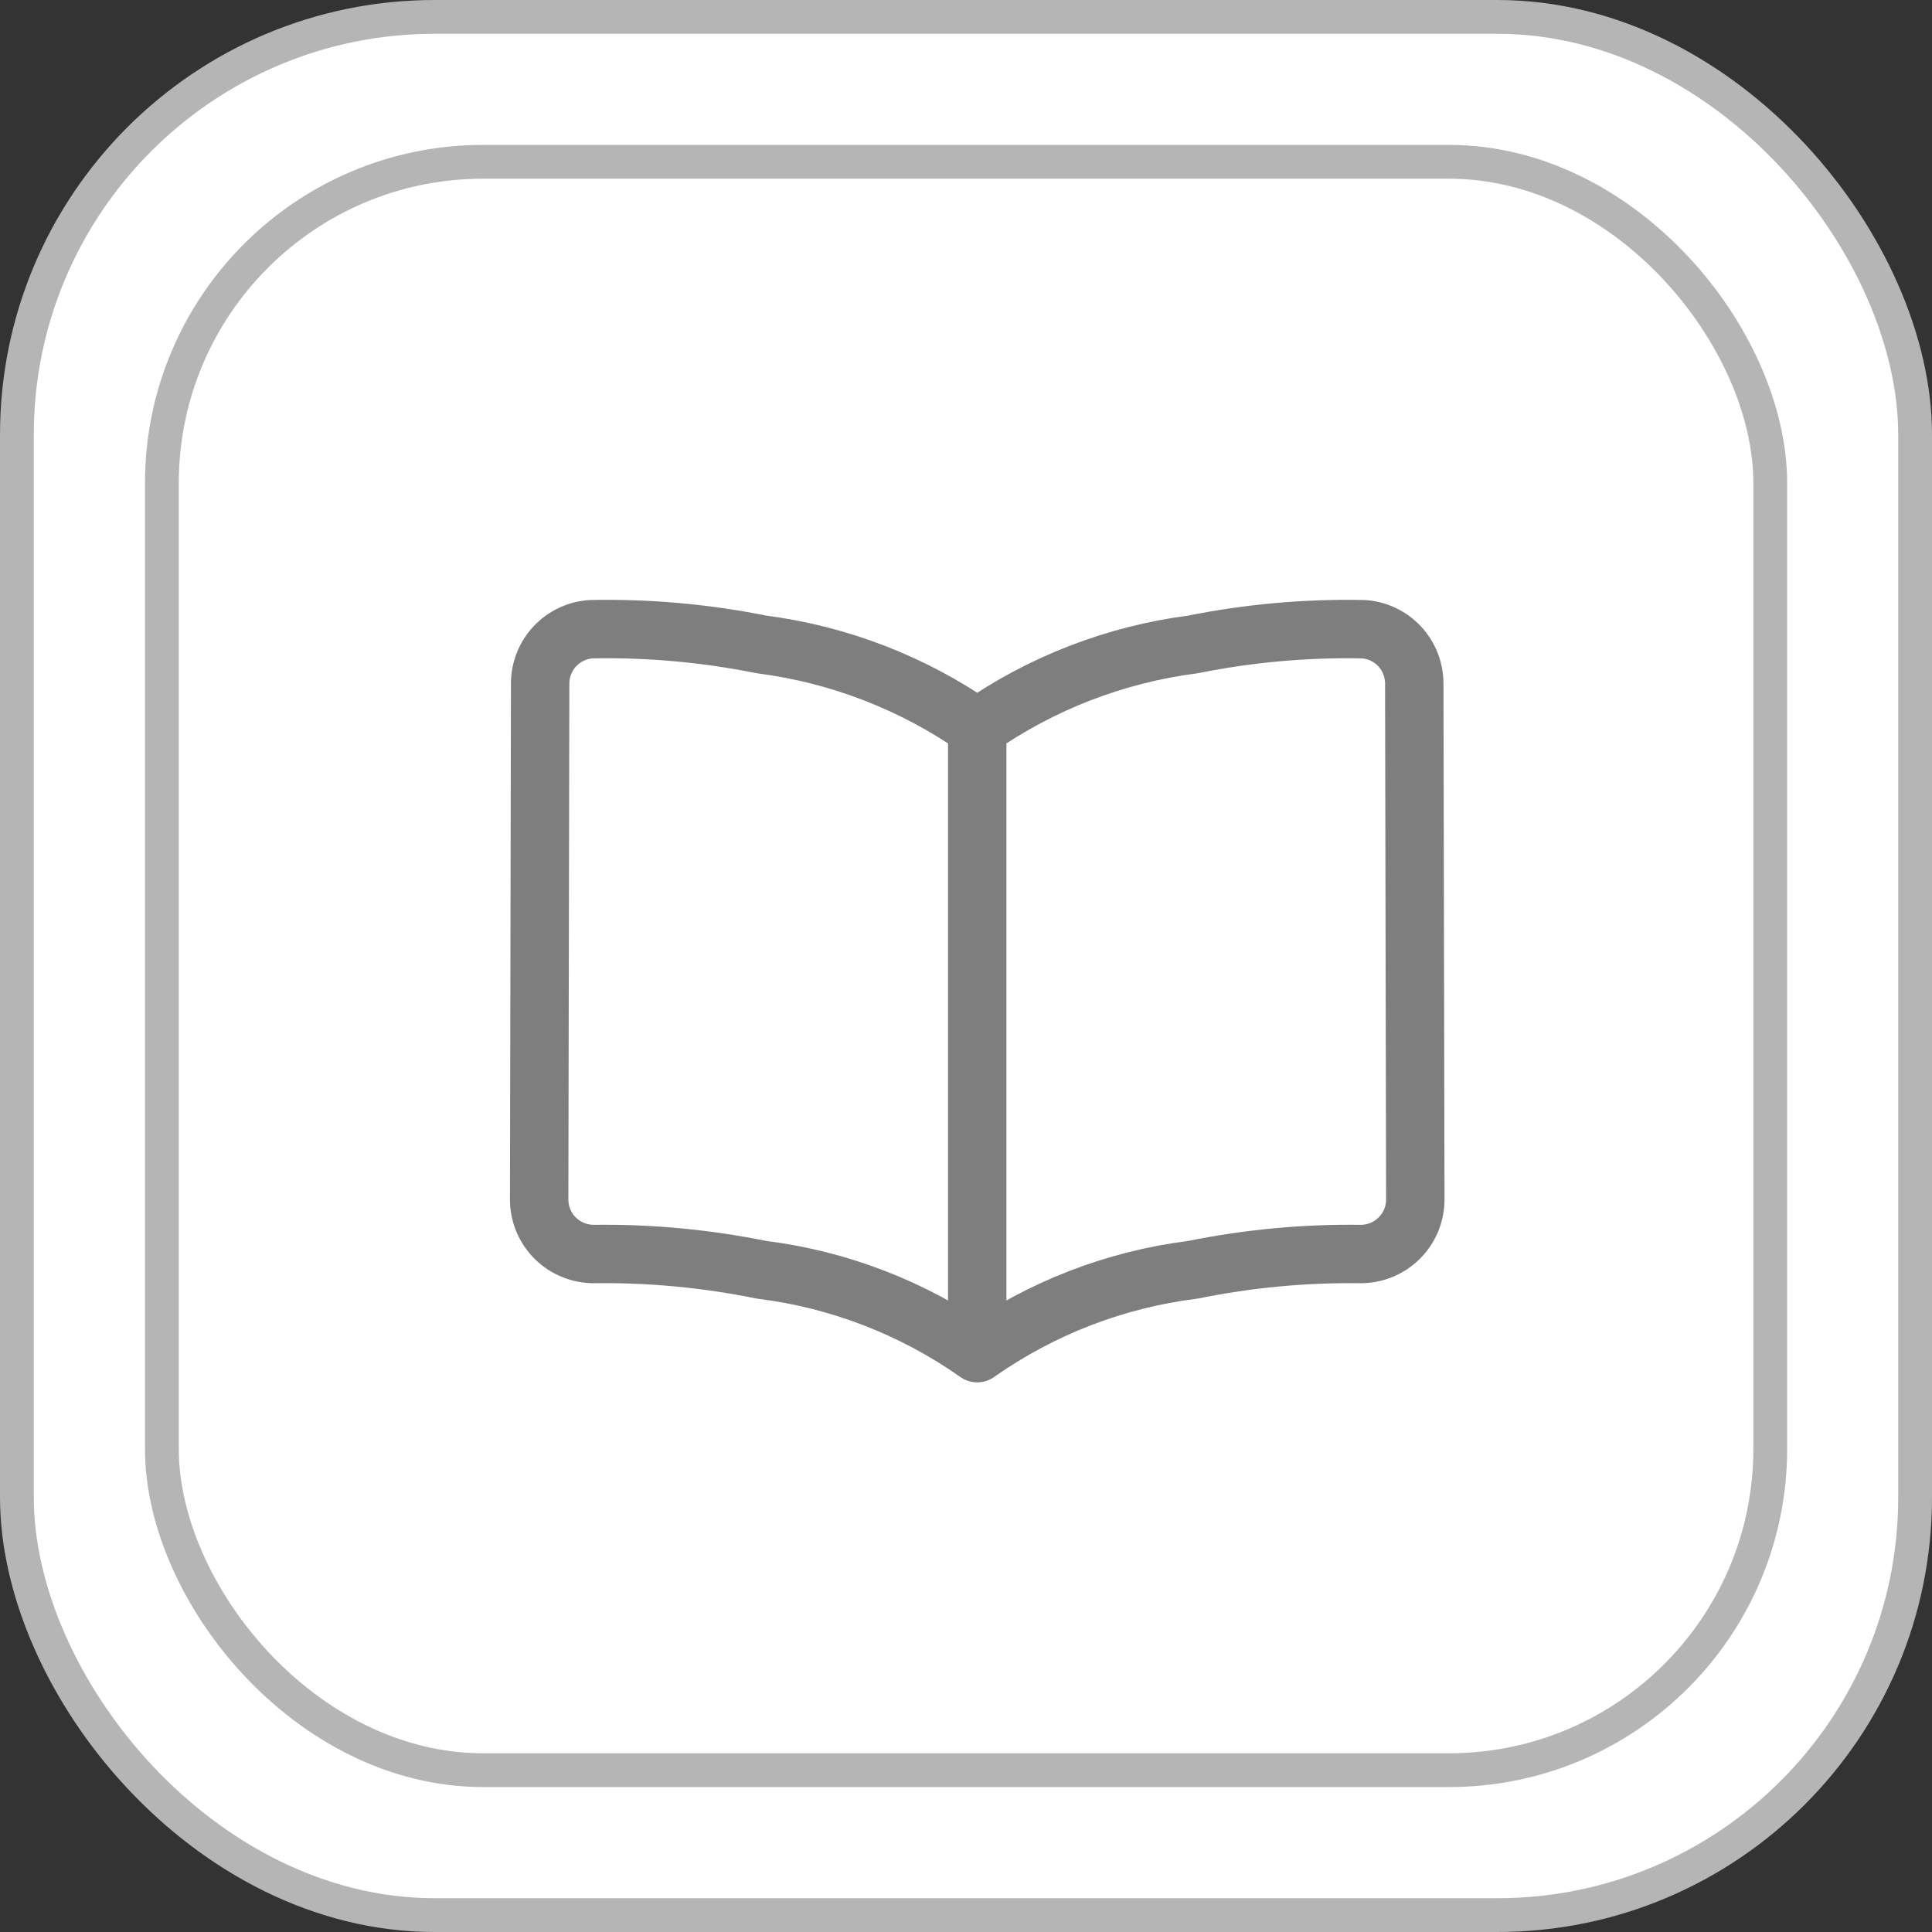 <svg width="43" height="43" viewBox="0 0 43 43" fill="none" xmlns="http://www.w3.org/2000/svg">
<rect x="0" y="0" width="43" height="43" fill="#333333" stroke="none"/>
<rect x="0.376" y="0.376" width="42.248" height="42.248" rx="9.299" fill="white" stroke="#B5B5B5" stroke-width="0.752"/>
<rect x="3.603" y="3.601" width="35.797" height="35.797" rx="7.149" fill="white" stroke="#B5B5B5" stroke-width="0.752"/>
<path d="M21.75 30.117C20.326 29.114 18.677 28.476 16.949 28.261C15.723 28.012 14.474 27.894 13.223 27.91C13.063 27.911 12.904 27.881 12.756 27.82C12.607 27.76 12.472 27.671 12.359 27.558C12.245 27.446 12.155 27.311 12.093 27.164C12.032 27.016 12 26.858 12 26.697L12.022 15.216C12.021 14.908 12.138 14.611 12.348 14.386C12.559 14.161 12.847 14.024 13.154 14.004C14.428 13.978 15.7 14.092 16.949 14.343C18.676 14.566 20.323 15.203 21.75 16.2M21.75 30.117V16.2M21.75 30.117C23.174 29.114 24.823 28.476 26.551 28.261C27.777 28.012 29.026 27.894 30.277 27.91C30.437 27.911 30.596 27.881 30.744 27.82C30.893 27.76 31.028 27.671 31.141 27.558C31.255 27.446 31.345 27.311 31.407 27.164C31.468 27.016 31.5 26.858 31.5 26.697L31.477 15.216C31.477 14.908 31.361 14.611 31.151 14.386C30.941 14.161 30.653 14.024 30.346 14.004C29.072 13.978 27.8 14.092 26.551 14.343C24.824 14.566 23.177 15.203 21.75 16.2" stroke="#7E7E7E" stroke-width="1.3" stroke-linecap="round" stroke-linejoin="round"/>
</svg>
